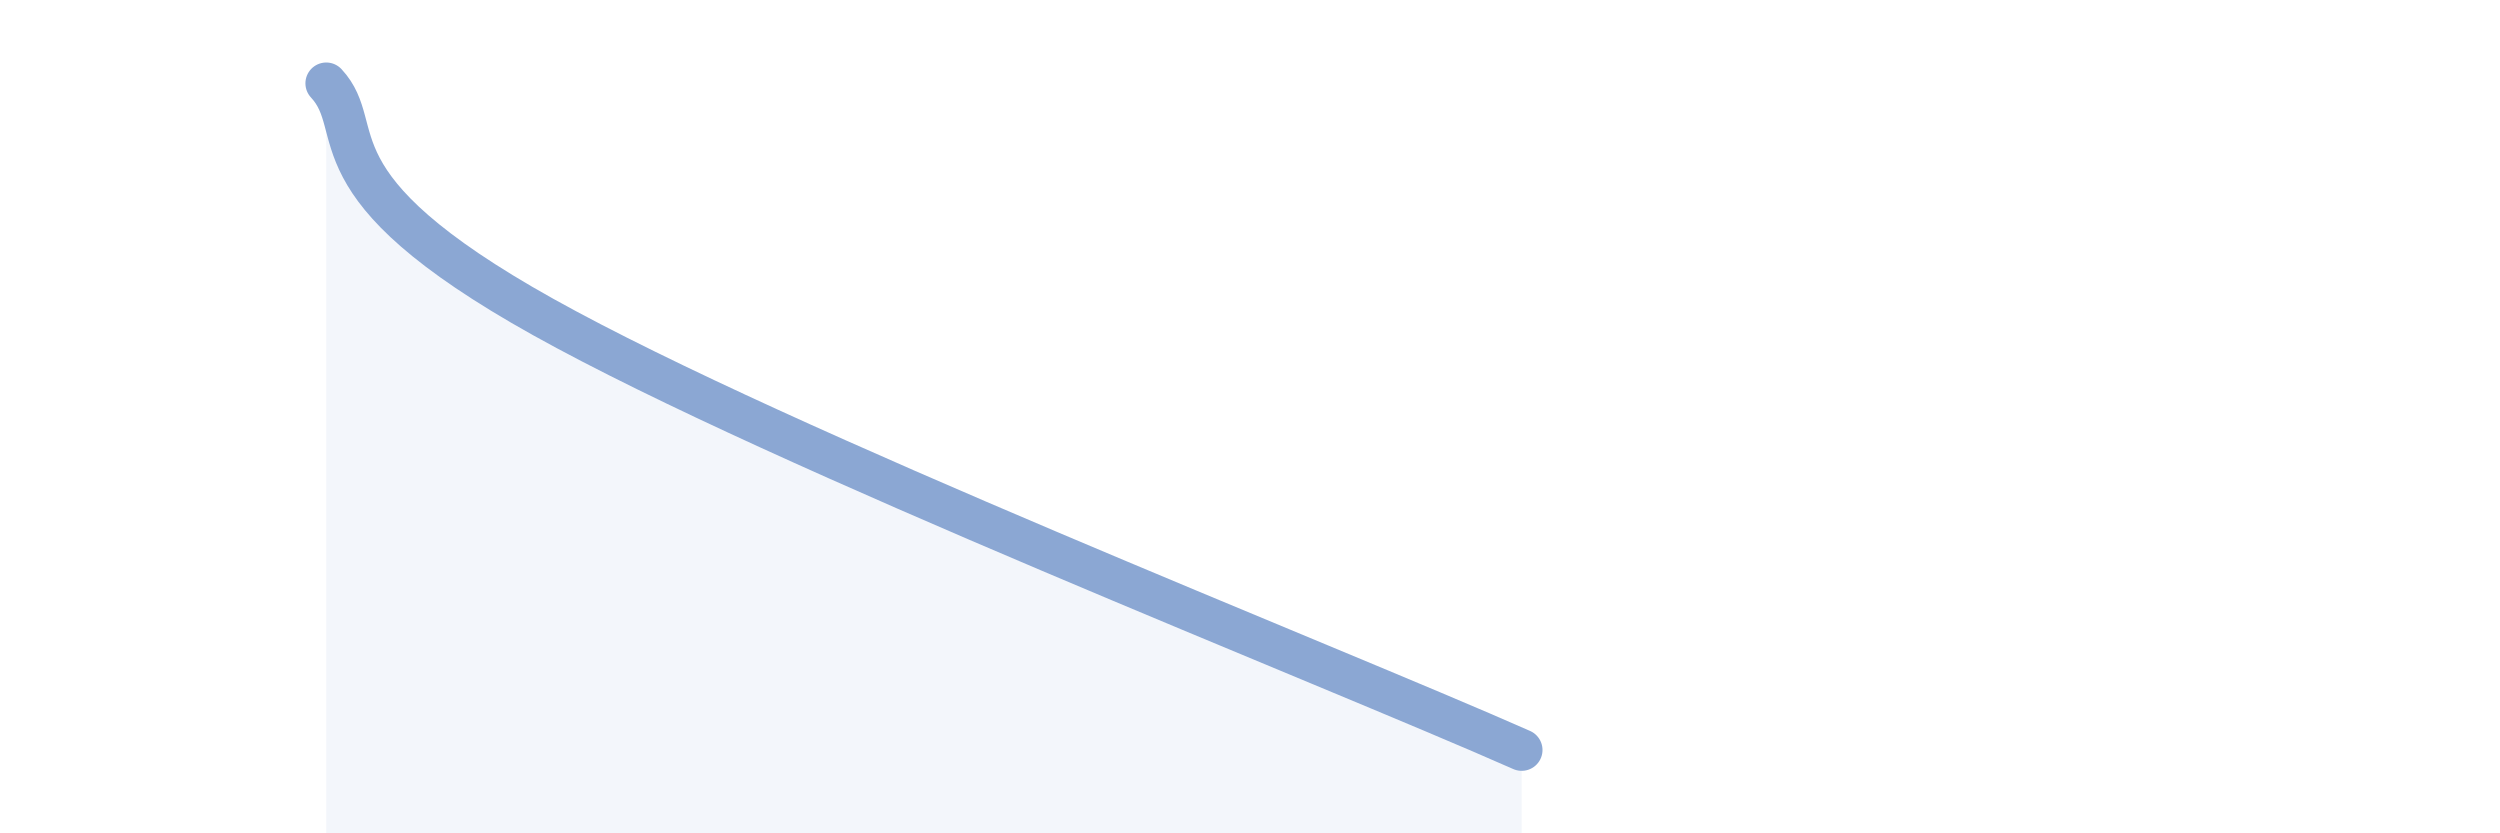 
    <svg width="60" height="20" viewBox="0 0 60 20" xmlns="http://www.w3.org/2000/svg">
      <path
        d="M 7.83,2 C 8.87,3.12 7.3,4.41 13.04,7.61 C 18.78,10.81 31.82,15.92 36.52,18L36.52 20L7.83 20Z"
        fill="#8ba7d3"
        opacity="0.1"
        stroke-linecap="round"
        stroke-linejoin="round"
      />
      <path
        d="M 7.83,2 C 8.87,3.12 7.3,4.41 13.04,7.61 C 18.78,10.81 31.82,15.92 36.52,18"
        stroke="#8ba7d3"
        stroke-width="1"
        fill="none"
        stroke-linecap="round"
        stroke-linejoin="round"
      />
    </svg>
  